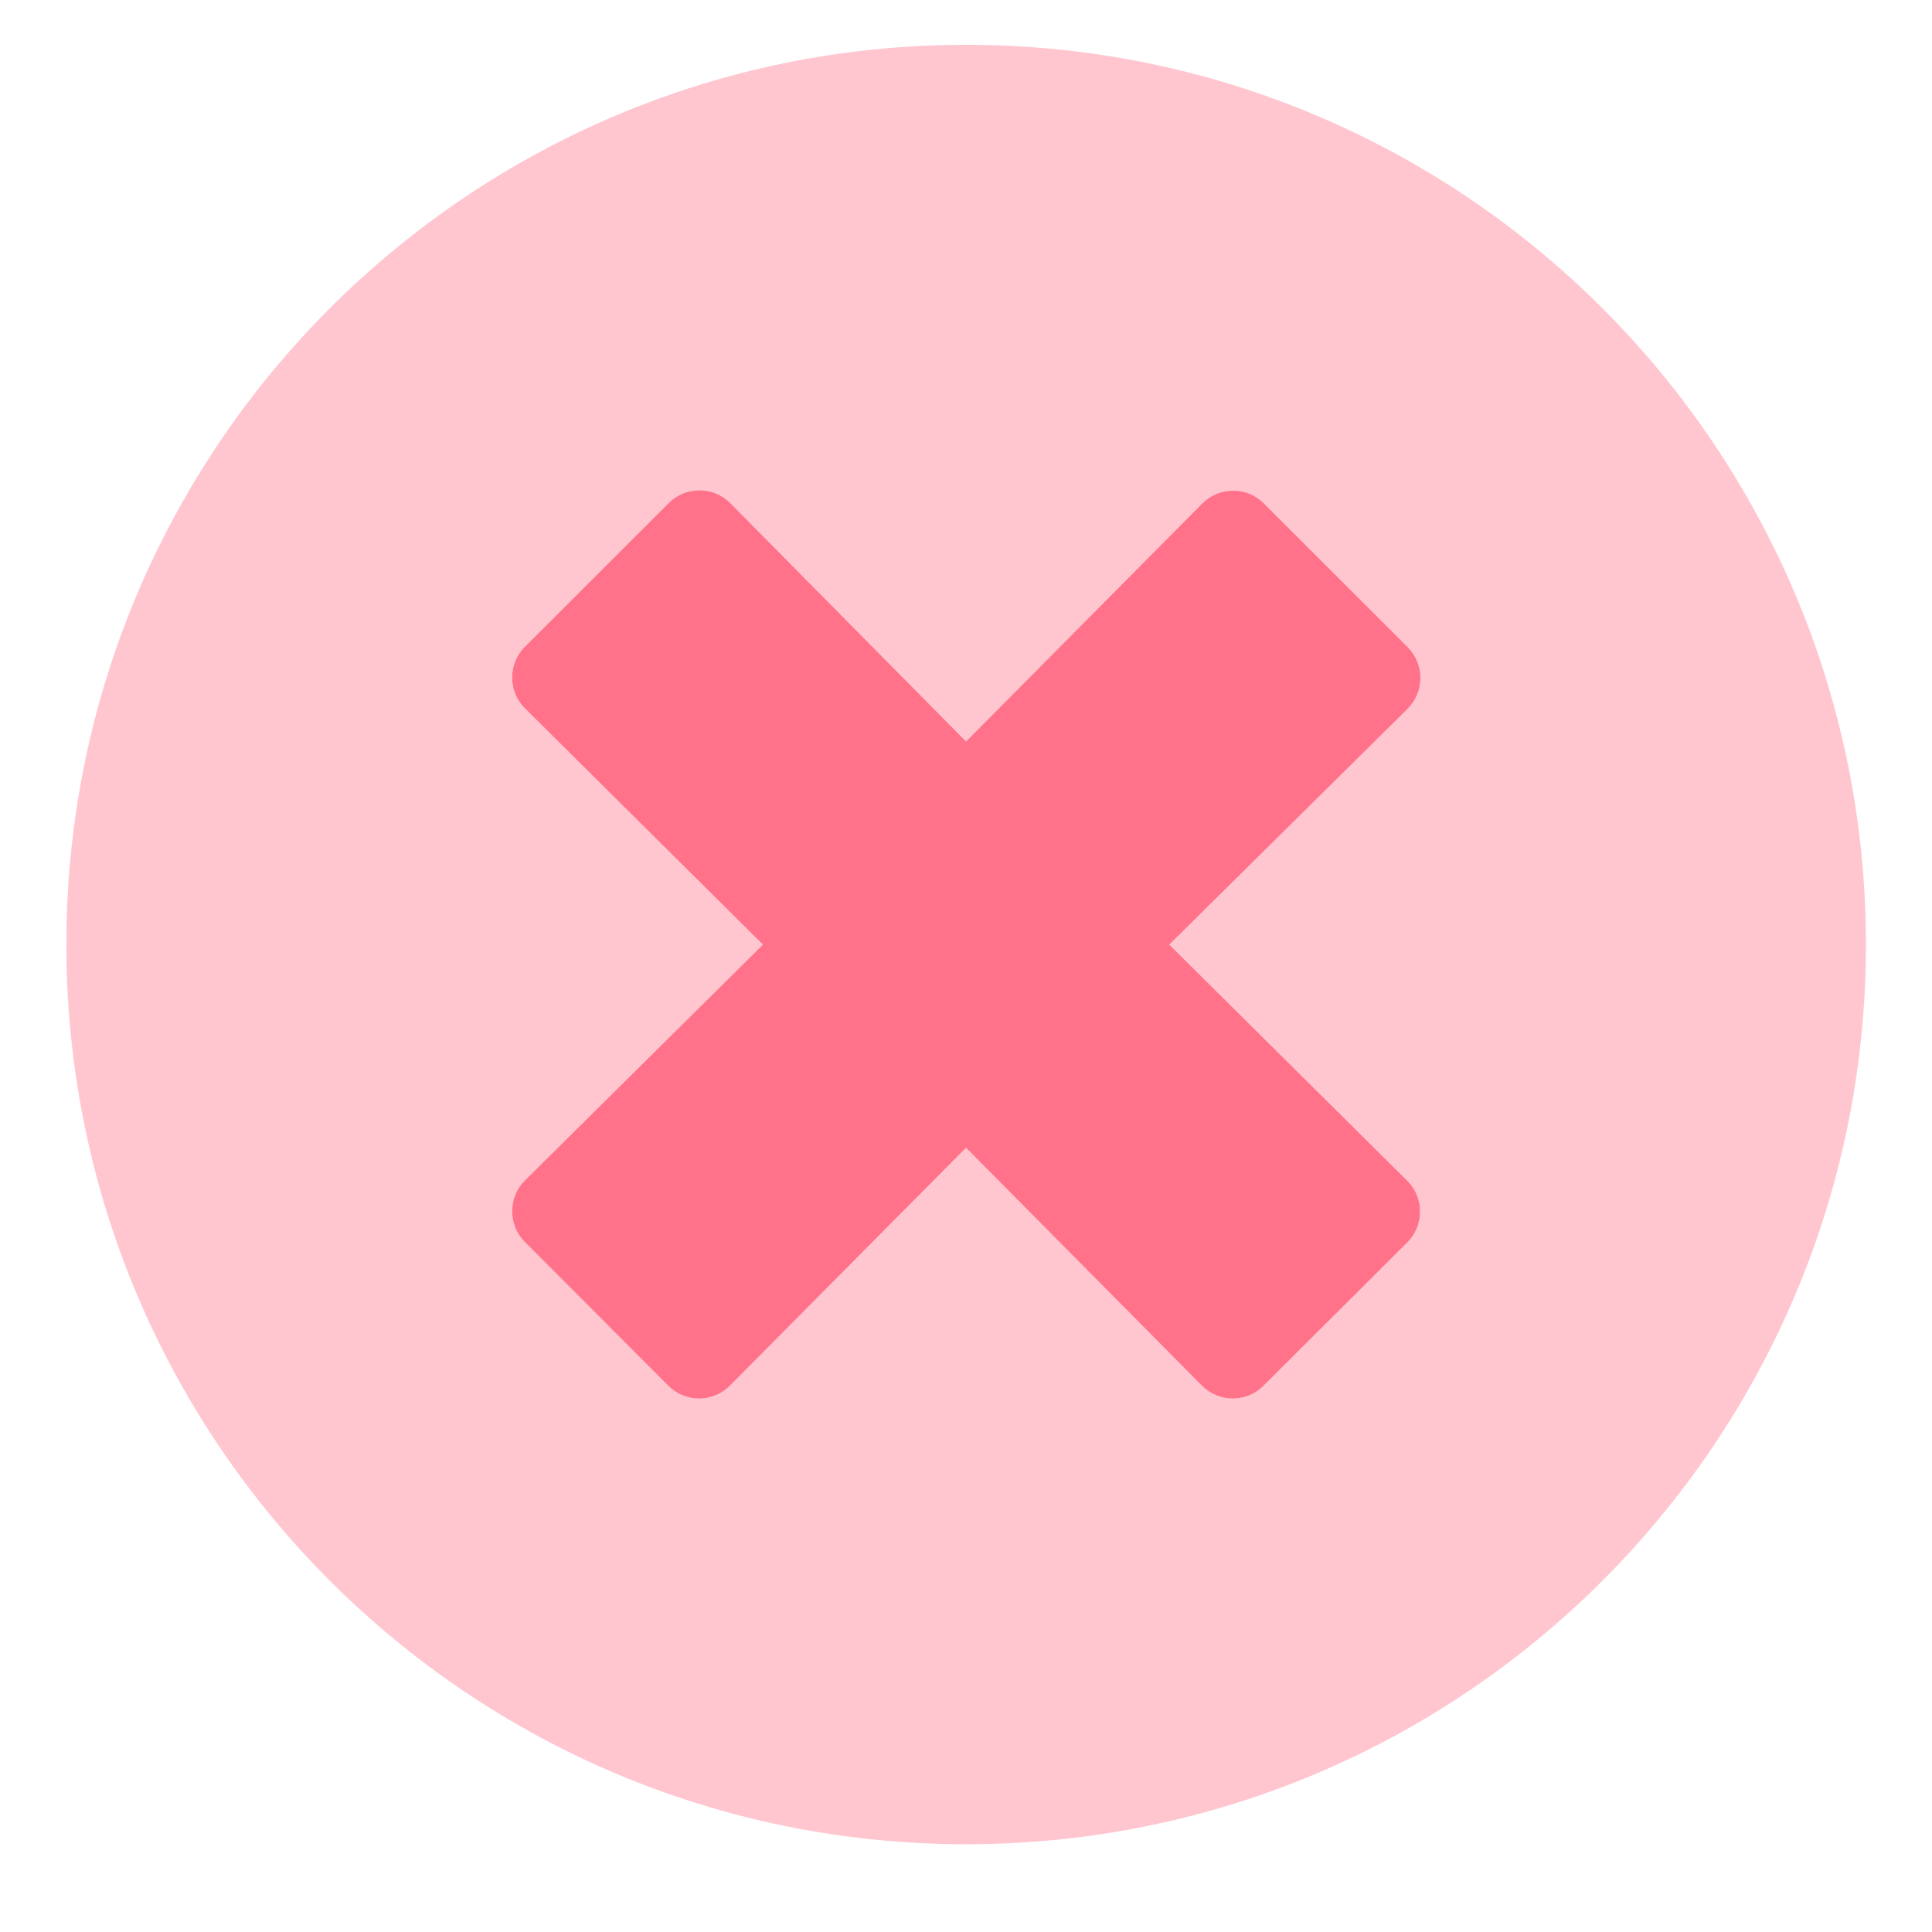 <svg width="26" height="26" viewBox="0 0 26 26" fill="none" xmlns="http://www.w3.org/2000/svg">
<g clip-path="url(#clip0)">
<path opacity="0.4" d="M13.002 0.603C6.312 0.603 0.893 6.022 0.893 12.711C0.893 19.399 6.312 24.819 13.002 24.819C19.691 24.819 25.111 19.399 25.111 12.711C25.111 6.022 19.691 0.603 13.002 0.603ZM18.939 15.889C18.994 15.944 19.037 16.008 19.067 16.079C19.097 16.151 19.112 16.227 19.112 16.304C19.112 16.381 19.097 16.457 19.067 16.529C19.037 16.6 18.994 16.665 18.939 16.719L17.006 18.648C16.951 18.702 16.887 18.745 16.816 18.775C16.744 18.805 16.668 18.82 16.591 18.82C16.514 18.82 16.437 18.805 16.366 18.775C16.295 18.745 16.23 18.702 16.176 18.648L13.002 15.445L9.823 18.648C9.769 18.702 9.704 18.745 9.633 18.775C9.562 18.805 9.485 18.82 9.408 18.82C9.331 18.82 9.255 18.805 9.184 18.775C9.112 18.745 9.048 18.702 8.993 18.648L7.064 16.714C7.01 16.66 6.966 16.595 6.937 16.524C6.907 16.453 6.892 16.376 6.892 16.299C6.892 16.222 6.907 16.146 6.937 16.075C6.966 16.003 7.01 15.939 7.064 15.884L10.268 12.711L7.064 9.533C7.01 9.478 6.966 9.413 6.937 9.342C6.907 9.271 6.892 9.195 6.892 9.118C6.892 9.04 6.907 8.964 6.937 8.893C6.966 8.822 7.01 8.757 7.064 8.703L8.998 6.769C9.052 6.715 9.117 6.671 9.188 6.642C9.26 6.612 9.336 6.597 9.413 6.597C9.49 6.597 9.567 6.612 9.638 6.642C9.709 6.671 9.774 6.715 9.828 6.769L13.002 9.977L16.181 6.774C16.235 6.719 16.3 6.676 16.371 6.647C16.442 6.617 16.519 6.602 16.596 6.602C16.673 6.602 16.749 6.617 16.82 6.647C16.892 6.676 16.956 6.719 17.011 6.774L18.944 8.707C18.999 8.762 19.042 8.827 19.072 8.898C19.101 8.969 19.117 9.045 19.117 9.122C19.117 9.2 19.101 9.276 19.072 9.347C19.042 9.418 18.999 9.483 18.944 9.537L15.736 12.711L18.939 15.889Z" fill="#FF7289"/>
<path d="M18.939 15.89C18.994 15.944 19.037 16.009 19.067 16.08C19.096 16.151 19.111 16.228 19.111 16.305C19.111 16.382 19.096 16.458 19.067 16.529C19.037 16.601 18.994 16.665 18.939 16.72L17.005 18.648C16.951 18.703 16.886 18.746 16.815 18.776C16.744 18.805 16.667 18.821 16.59 18.821C16.513 18.821 16.437 18.805 16.366 18.776C16.294 18.746 16.23 18.703 16.175 18.648L13.001 15.446L9.823 18.648C9.768 18.703 9.704 18.746 9.632 18.776C9.561 18.805 9.485 18.821 9.408 18.821C9.331 18.821 9.254 18.805 9.183 18.776C9.112 18.746 9.047 18.703 8.993 18.648L7.064 16.715C7.009 16.66 6.966 16.596 6.936 16.525C6.907 16.453 6.892 16.377 6.892 16.3C6.892 16.223 6.907 16.146 6.936 16.075C6.966 16.004 7.009 15.939 7.064 15.885L10.267 12.712L7.064 9.533C7.009 9.479 6.966 9.414 6.936 9.343C6.907 9.272 6.892 9.195 6.892 9.118C6.892 9.041 6.907 8.965 6.936 8.894C6.966 8.822 7.009 8.758 7.064 8.703L8.998 6.77C9.052 6.715 9.117 6.672 9.188 6.642C9.259 6.613 9.335 6.598 9.413 6.598C9.49 6.598 9.566 6.613 9.637 6.642C9.708 6.672 9.773 6.715 9.828 6.77L13.001 9.978L16.18 6.775C16.235 6.72 16.299 6.677 16.37 6.647C16.442 6.618 16.518 6.603 16.595 6.603C16.672 6.603 16.749 6.618 16.82 6.647C16.891 6.677 16.956 6.72 17.01 6.775L18.944 8.708C18.998 8.763 19.042 8.827 19.071 8.899C19.101 8.97 19.116 9.046 19.116 9.123C19.116 9.2 19.101 9.277 19.071 9.348C19.042 9.419 18.998 9.484 18.944 9.538L15.736 12.712L18.939 15.89Z" fill="#FF7289"/>
</g>
<defs>
<clipPath id="clip0">
<rect width="25" height="24.997" fill="white" transform="translate(0.502 0.212)"/>
</clipPath>
</defs>
</svg>

